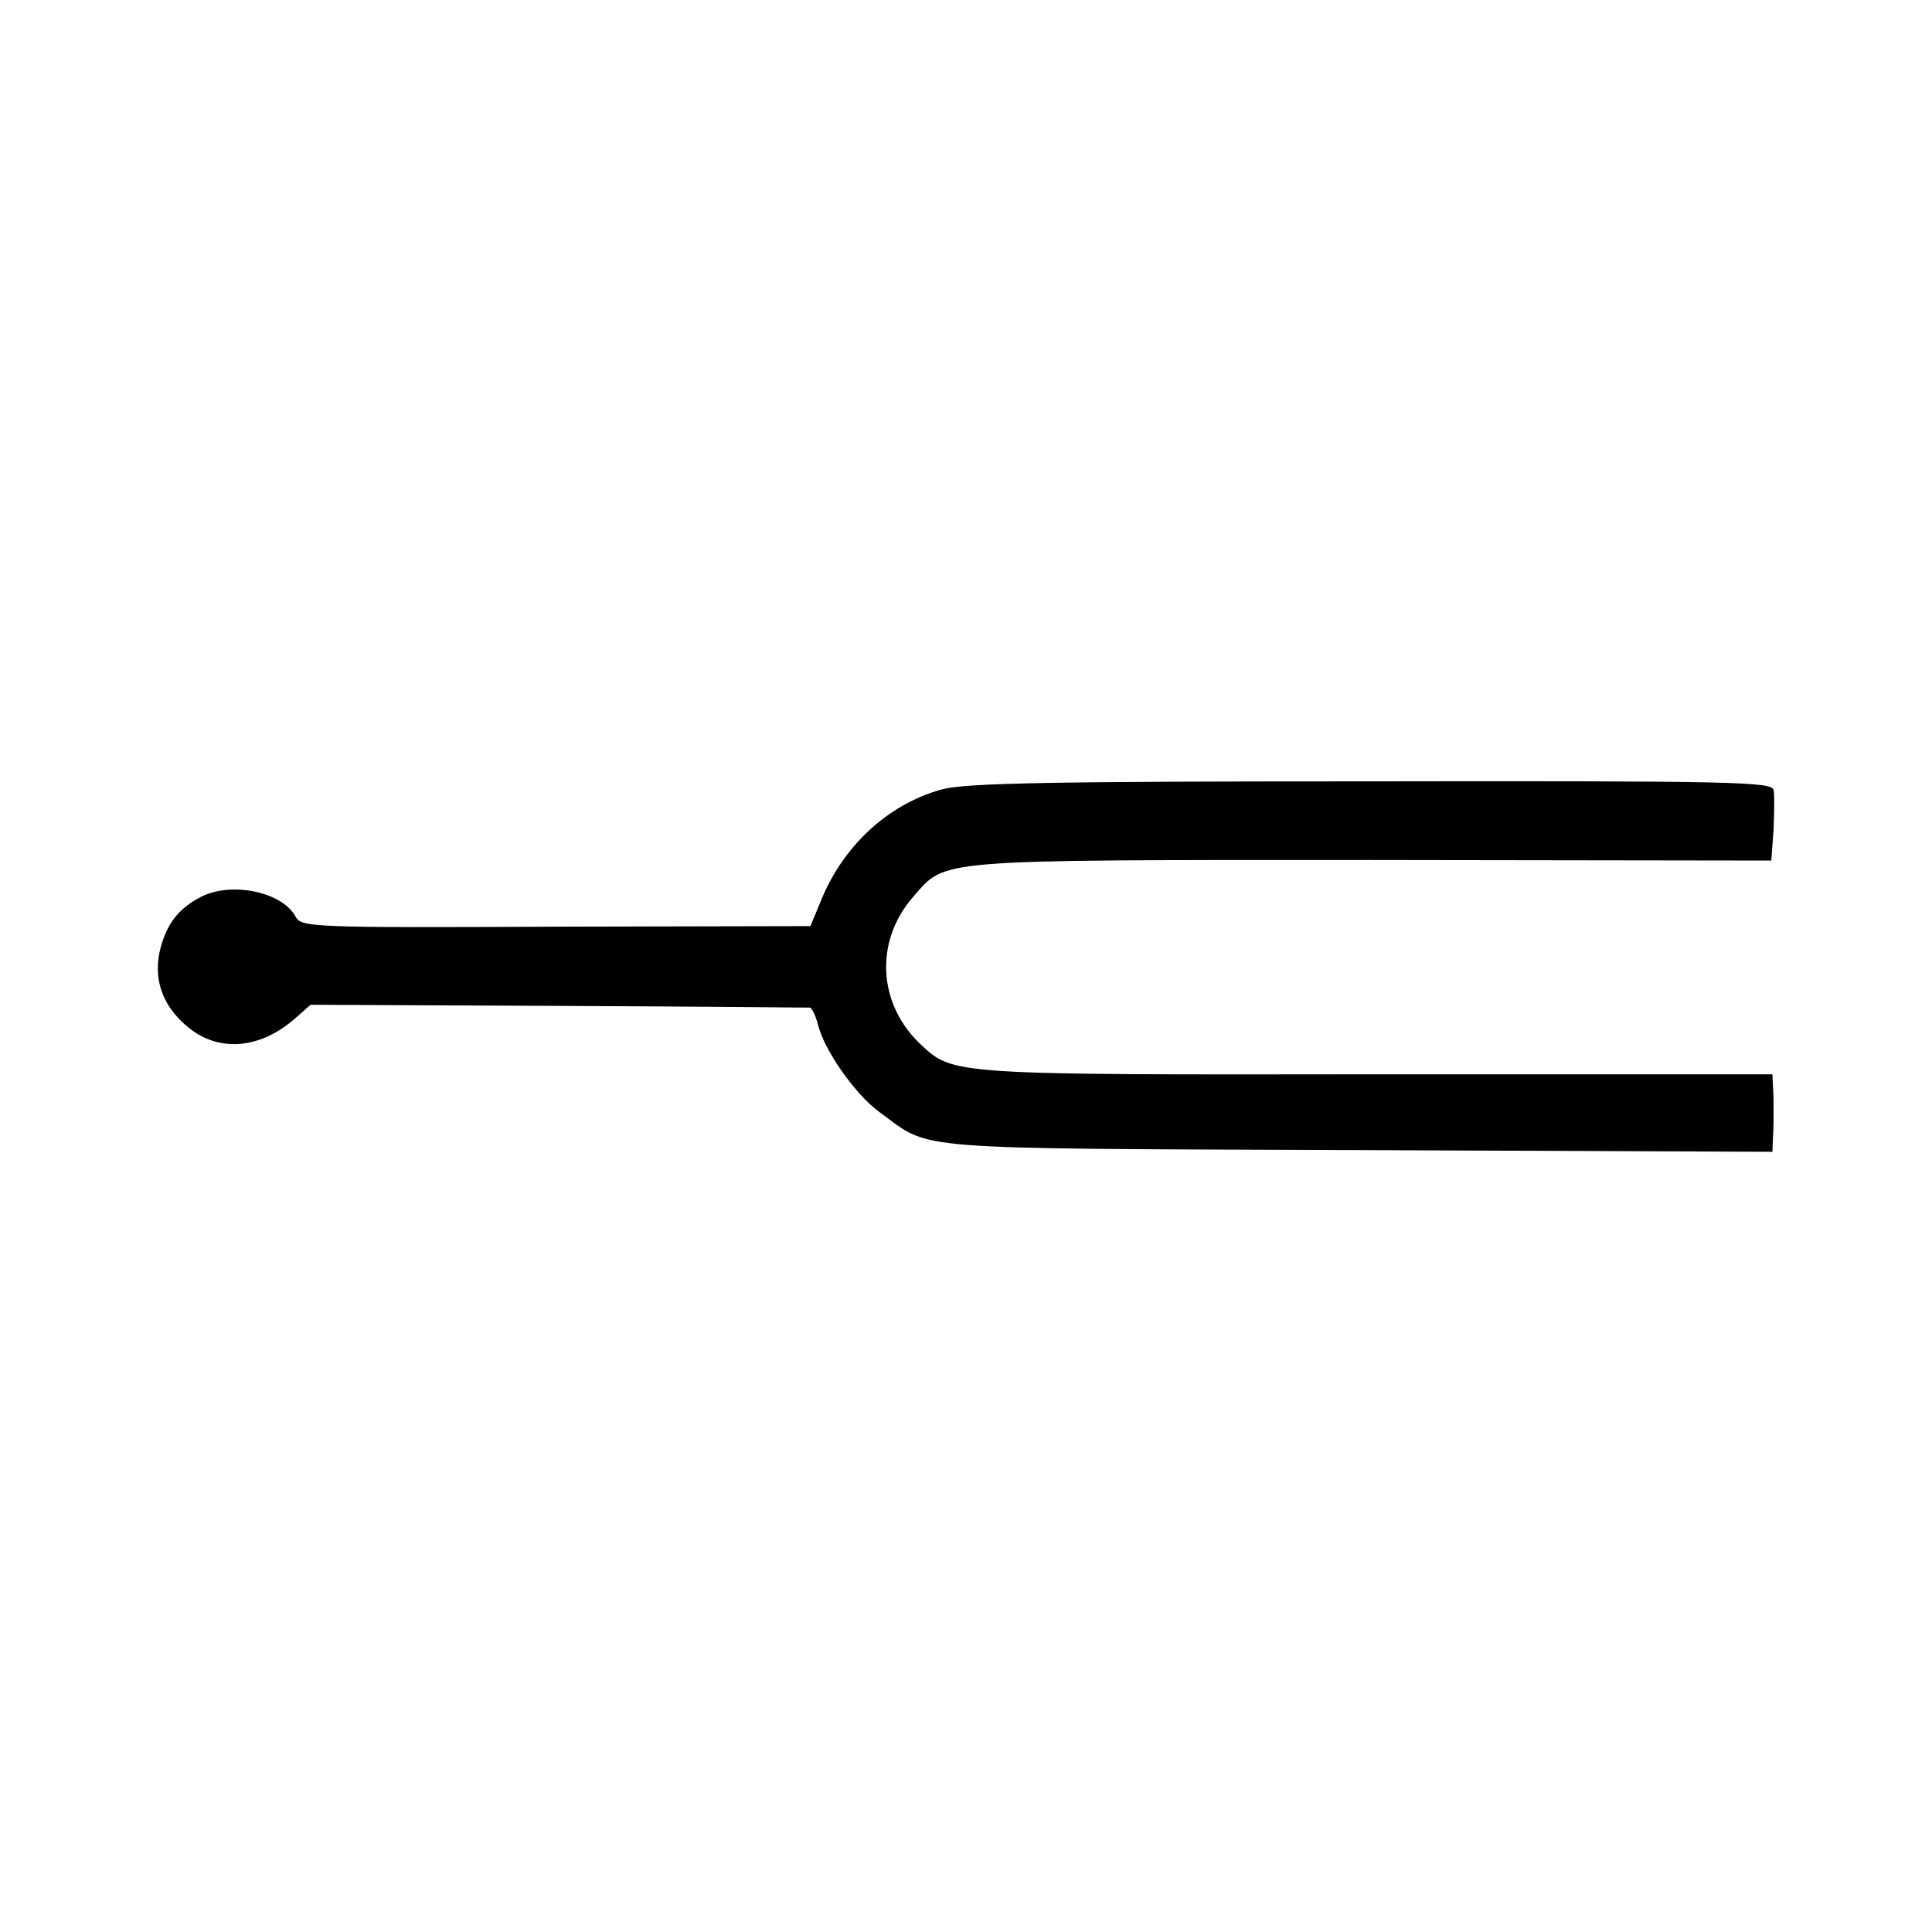<?xml version="1.0" standalone="no"?>
<!DOCTYPE svg PUBLIC "-//W3C//DTD SVG 20010904//EN"
 "http://www.w3.org/TR/2001/REC-SVG-20010904/DTD/svg10.dtd">
<svg version="1.0" xmlns="http://www.w3.org/2000/svg"
 width="339pt" height="339pt" viewBox="0 0 339 339"
 preserveAspectRatio="xMidYMid meet">
<g transform="translate(0,339) scale(0.1,-0.1)"
fill="#000000" stroke="none">
<path d="M1653 2005 c-95 -26 -175 -100 -214 -199 l-17 -41 -446 -1 c-427 -2
-447 -1 -457 17 -23 44 -113 63 -167 35 -38 -20 -58 -45 -70 -88 -14 -52 1
-100 44 -137 55 -49 131 -43 194 14 l25 22 435 -2 c239 -1 438 -3 441 -3 4 -1
10 -14 14 -29 11 -46 66 -124 109 -155 92 -67 38 -63 839 -66 l727 -3 1 26 c1
14 1 34 1 45 0 11 0 30 -1 43 l-1 22 -692 0 c-745 -1 -745 -1 -801 51 -77 71
-83 182 -15 260 59 67 27 65 804 65 l702 -1 4 54 c1 29 2 61 0 70 -3 14 -67
16 -705 15 -567 0 -712 -3 -754 -14z"/>
</g>
</svg>
